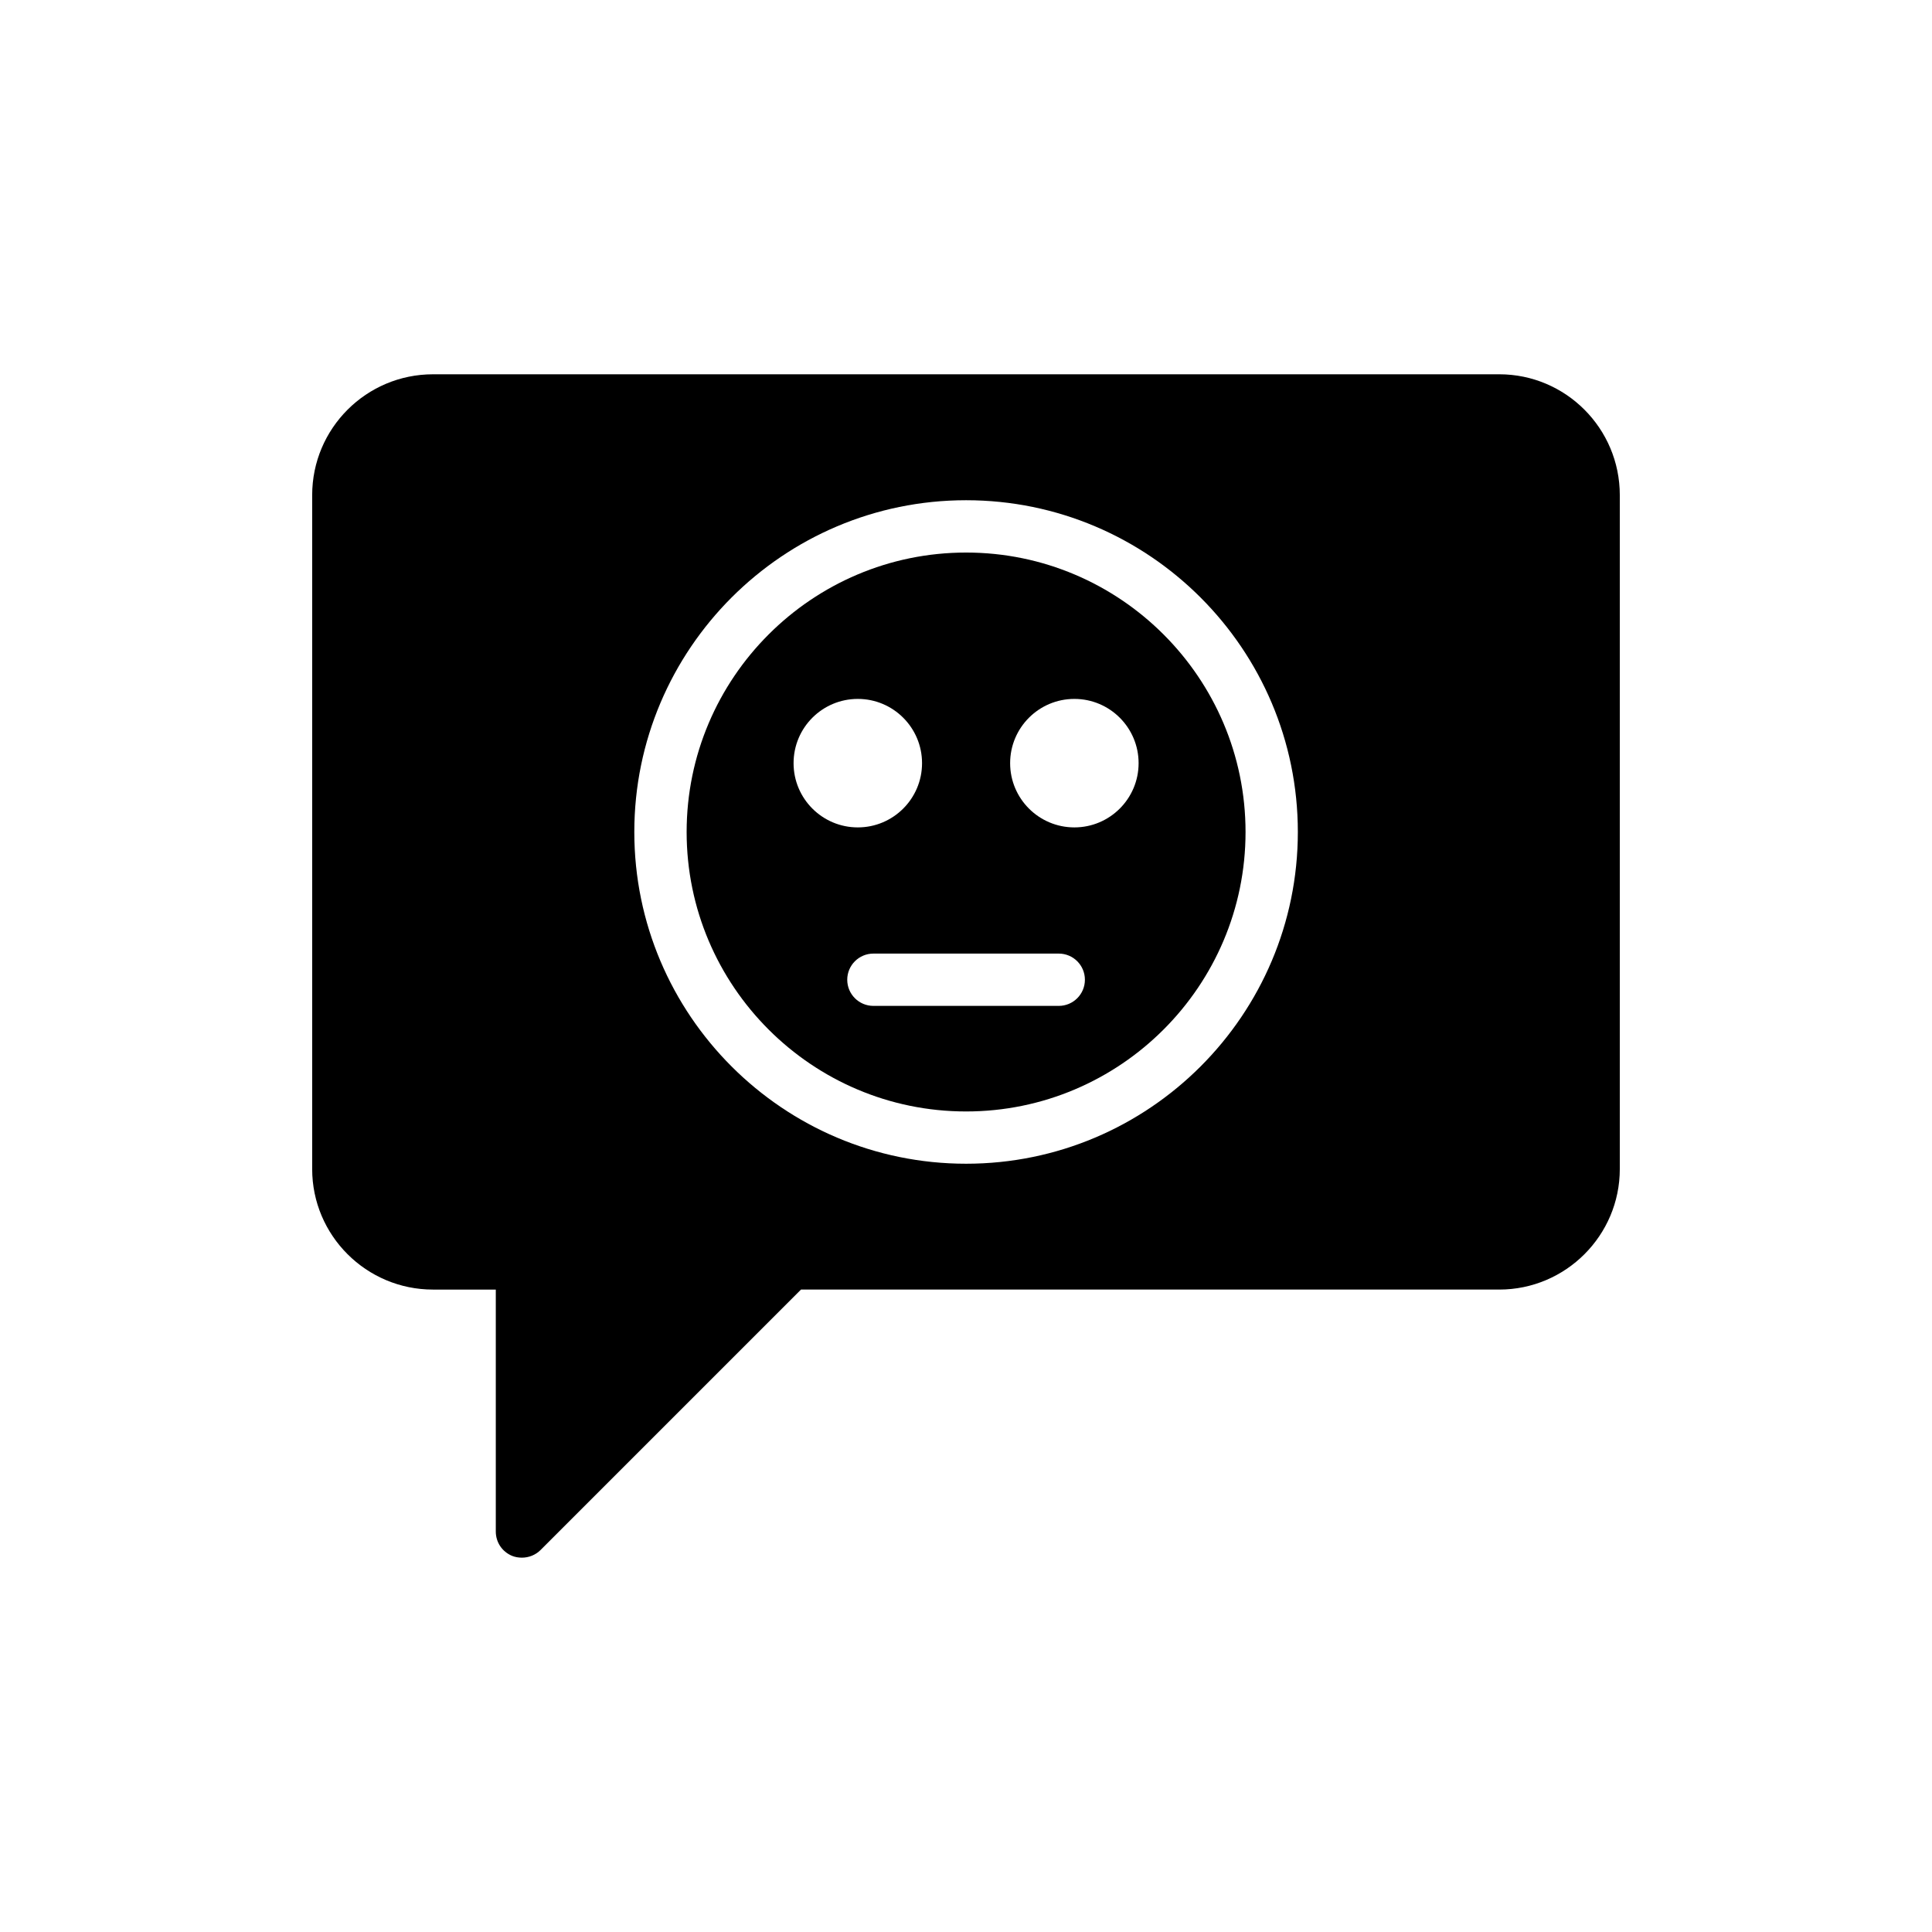 <?xml version="1.0" encoding="UTF-8"?>
<!-- Uploaded to: ICON Repo, www.iconrepo.com, Generator: ICON Repo Mixer Tools -->
<svg fill="#000000" width="800px" height="800px" version="1.1" viewBox="144 144 512 512" xmlns="http://www.w3.org/2000/svg">
 <g>
  <path d="m400.02 290.43c-40.828 0-74.055 33.227-74.055 74.062 0 40.828 33.227 74.055 74.055 74.055 40.836 0 74.062-33.227 74.062-74.055 0-40.836-33.227-74.062-74.062-74.062zm-45.715 55.816c0-9.406 7.617-17.027 17.023-17.027 9.398 0 17.023 7.625 17.023 17.027 0 9.398-7.625 17.023-17.023 17.023-9.406 0-17.023-7.625-17.023-17.023zm70.277 64.324h-49.125c-3.824 0-6.93-3.106-6.93-6.93s3.106-6.93 6.93-6.93h49.125c3.832 0 6.93 3.106 6.93 6.93s-3.098 6.93-6.93 6.93zm4.137-47.301c-9.398 0-17.023-7.625-17.023-17.023 0-9.406 7.625-17.027 17.023-17.027 9.398 0 17.023 7.625 17.023 17.027 0 9.398-7.625 17.023-17.023 17.023z"/>
  <path d="m541.32 243.19h-282.57c-17.672 0-32.02 14.34-32.02 32.02v178.6c0 17.605 14.348 31.941 32.02 31.941h16.641v64.117c0 2.84 1.664 5.336 4.297 6.445 0.832 0.34 1.734 0.484 2.633 0.484 1.797 0 3.598-0.699 4.922-2.016l69.031-69.031h185.05c17.602 0 31.941-14.34 31.941-31.941v-178.6c0-17.68-14.34-32.02-31.945-32.02zm-141.3 209.21c-48.48 0-87.922-39.434-87.922-87.914 0-48.48 39.441-87.922 87.922-87.922s87.922 39.441 87.922 87.922c0 48.48-39.441 87.914-87.922 87.914z"/>
 </g>
</svg>